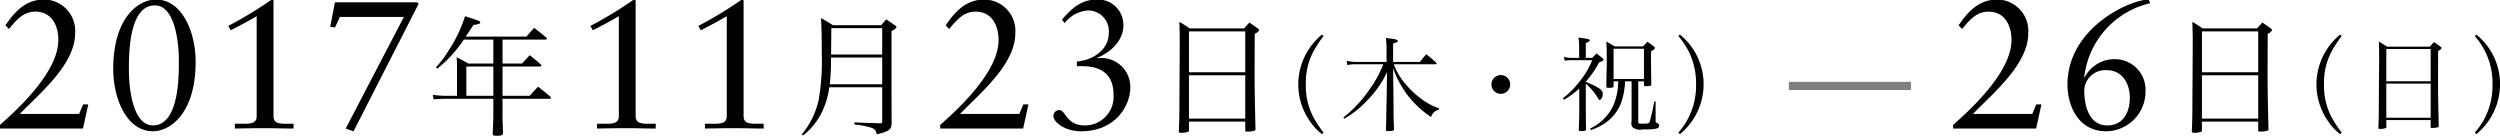<svg id="local_nagoya_term.svg" xmlns="http://www.w3.org/2000/svg" width="307.281" height="16.688" viewBox="0 0 307.281 16.688">
  <defs>
    <style>
      .cls-1, .cls-2 {
        fill-rule: evenodd;
      }

      .cls-2 {
        opacity: 0.5;
      }
    </style>
  </defs>
  <path id="_年_月_日_木_祝_のコピー" data-name="年月日（木・祝） のコピー" class="cls-1" d="M0.593,15.8h10.2l0.65-2.968H10.813L10.319,14H3.036c2.443-2.541,6.791-6.071,6.791-9.916A3.843,3.843,0,0,0,5.994-.056c-2.353,0-3.72,1.686-4.729,3.17l0.426,0.45C2.565,2.53,3.417,1.428,4.941,1.428c1.995,0,2.824,1.686,2.824,3.485,0,2.968-2.8,6.61-7.172,10.433V15.8ZM24.64,7.589c0-3.575-1.614-7.645-4.886-7.645-2.107,0-5.244,2.181-5.244,8.544,0,3.575,1.614,7.645,4.886,7.645C21.5,16.134,24.64,13.953,24.64,7.589Zm-2.062-.112c0,1.686.067,7.937-3.182,7.937-2.376,0-2.958-4.2-2.958-6.813,0-1.686-.067-7.937,3.182-7.937C22,0.664,22.578,4.869,22.578,7.477ZM34.21,0.034l-0.224-.09a47.482,47.482,0,0,1-5.334,3.238l0.291,0.54c1.076-.54,2.2-1.147,3.2-1.731V14.245c0,0.72-.381.967-1.457,0.967H29.459V15.8c1.21-.023,2.443-0.045,3.7-0.045,1.165,0,2.353.045,3.519,0.045V15.212H35.667c-1.076,0-1.457-.247-1.457-0.967V0.034Zm6.97,3.26,0.583,0.09,0.605-1.3h7.867L43.085,15.8l0.964,0.337,8-15.672-0.179-.18H41.762ZM62.362,4.867h5.277a0.152,0.152,0,0,0,.175-0.128,0.233,0.233,0,0,0-.08-0.128c-0.654-.544-0.845-0.688-1.483-1.184C65.837,3.876,65.71,4.02,65.3,4.5H57.834L58.791,3.06a2.66,2.66,0,0,0,.717-0.144A0.217,0.217,0,0,0,59.62,2.74c0-.128-0.1-0.176-1.865-0.752a17.056,17.056,0,0,1-2.136,4.4,11.182,11.182,0,0,1-1.435,1.871l0.159,0.176A15.381,15.381,0,0,0,57.6,4.867H61.23V7.81H58.137a13.128,13.128,0,0,0-1.419-.768,14.421,14.421,0,0,1,.048,1.647v3.087H55.4a9.863,9.863,0,0,1-1.61-.128l0.1,0.56c0.383-.032,1.084-0.064,1.514-0.064H61.23v2c0,0.512-.048,1.727-0.08,2.287,0.016,0.208.112,0.256,0.462,0.256,0.622,0,.781-0.064.813-0.32-0.064-1.7-.064-1.759-0.064-2.223v-2h5.771A0.162,0.162,0,0,0,68.308,12a0.268,0.268,0,0,0-.1-0.144c-0.606-.528-0.813-0.688-1.483-1.2-0.446.48-.59,0.624-1.02,1.12H62.362v-3.6h4.591a0.183,0.183,0,0,0,.191-0.128,0.234,0.234,0,0,0-.08-0.128C66.491,7.41,66.3,7.267,65.71,6.787c-0.415.448-.542,0.576-0.956,1.024H62.362V4.867ZM61.23,8.178v3.6H57.914v-3.6H61.23ZM78.722,0.034L78.5-.056a47.482,47.482,0,0,1-5.334,3.238l0.291,0.54c1.076-.54,2.2-1.147,3.2-1.731V14.245c0,0.72-.381.967-1.457,0.967H73.971V15.8c1.21-.023,2.443-0.045,3.7-0.045,1.165,0,2.353.045,3.519,0.045V15.212H80.179c-1.076,0-1.457-.247-1.457-0.967V0.034Zm13.268,0-0.224-.09a47.482,47.482,0,0,1-5.334,3.238l0.291,0.54c1.076-.54,2.2-1.147,3.2-1.731V14.245c0,0.72-.381.967-1.457,0.967H87.239V15.8c1.21-.023,2.443-0.045,3.7-0.045,1.165,0,2.353.045,3.519,0.045V15.212H93.447c-1.076,0-1.457-.247-1.457-0.967V0.034Zm17.037,10.687v4.222a0.152,0.152,0,0,1-.048.16,0.4,0.4,0,0,1-.144.064l-0.063-.016h-0.048c-1.69-.048-1.818-0.048-3.109-0.112V15.3a10.189,10.189,0,0,1,2.072.4,0.869,0.869,0,0,1,.654.816c1.562-.384,1.833-0.592,1.849-1.407-0.016-2.255-.016-2.255-0.016-4.75V3.8a1.072,1.072,0,0,0,.622-0.464,0.445,0.445,0,0,0-.239-0.24c-0.446-.32-0.574-0.416-1.036-0.72-0.192.208-.4,0.464-0.606,0.72h-5.946c-0.622-.4-0.829-0.512-1.467-0.88,0.064,0.912.1,2.319,0.1,4.51a27.746,27.746,0,0,1-.383,5.55,9.937,9.937,0,0,1-2.073,4.238l0.143,0.144a8.175,8.175,0,0,0,2.232-2.687,9.68,9.68,0,0,0,1-3.247h6.5Zm0-.368h-6.441a26.731,26.731,0,0,0,.143-3.279h6.3v3.279Zm0-3.647h-6.282c0.016-1.9.032-2.991,0.032-3.247h6.25V6.707Zm7.126,9.09h10.2L127,12.828h-0.627L125.88,14H118.6c2.443-2.541,6.79-6.071,6.79-9.916a3.843,3.843,0,0,0-3.832-4.137c-2.353,0-3.72,1.686-4.729,3.17l0.426,0.45c0.874-1.034,1.726-2.136,3.25-2.136,1.994,0,2.824,1.686,2.824,3.485,0,2.968-2.8,6.61-7.172,10.433V15.8Zm16.808-7.645c2.533-.157,4.5.607,4.5,3.508a3.509,3.509,0,0,1-3.541,3.755c-2.308,0-2.308-1.889-3.138-1.889a0.754,0.754,0,0,0-.717.72c0,0.72,1.345,1.889,3.407,1.889,4.281,0,6.051-3.193,6.051-5.374a3.561,3.561,0,0,0-4.056-3.6l-0.045-.045c1.7-.675,3.249-2.136,3.249-3.98a3.114,3.114,0,0,0-3.227-3.193c-1.95,0-3.093,1.057-4.325,2.473l0.336,0.427a3.919,3.919,0,0,1,2.824-1.551,2.535,2.535,0,0,1,2.6,2.743c0,2.136-2.017,3.373-3.922,3.53V8.151Zm12.607,2.89c-0.016,3.407-.016,3.631-0.08,5.07a0.191,0.191,0,0,0,.239.208,2.357,2.357,0,0,0,.957-0.144,0.173,0.173,0,0,0,.048-0.144V14.944h6.919v1.12c0,0.1.048,0.112,0.271,0.112a3.406,3.406,0,0,0,.861-0.112,0.187,0.187,0,0,0,.127-0.176V15.839c-0.08-3.183-.111-5.39-0.111-6.622l0.016-5.07a0.922,0.922,0,0,0,.542-0.448,0.346,0.346,0,0,0-.176-0.208c-0.43-.32-0.574-0.416-1.02-0.72-0.287.3-.367,0.4-0.654,0.72h-6.679c-0.543-.368-0.718-0.48-1.276-0.8,0.032,1.056.048,1.455,0.048,2.639Zm8.083-2.159h-6.919V3.86h6.919V8.882Zm0,0.368v5.326h-6.919V9.25h6.919Zm9.431-5a7.942,7.942,0,0,0-2.914,6.137,7.861,7.861,0,0,0,1.356,4.4,6.667,6.667,0,0,0,1.558,1.7l0.189-.189a14.5,14.5,0,0,1-1.257-1.916,8.283,8.283,0,0,1-.917-4.008,8.189,8.189,0,0,1,.917-4.02,14.491,14.491,0,0,1,1.257-1.916Zm8.74,3.365V5.333c0.415-.1.578-0.189,0.578-0.315,0-.151-0.238-0.2-1.47-0.353a10.924,10.924,0,0,1,.088,1.26V7.614h-3.881a5.565,5.565,0,0,1-1.018-.139L166.207,8a3.771,3.771,0,0,1,.955-0.1h3.454a13.48,13.48,0,0,1-1.582,2.936,15.7,15.7,0,0,1-3.317,3.6l0.114,0.151a11.351,11.351,0,0,0,2.65-2.079,12.492,12.492,0,0,0,2.6-3.655l-0.063,3.692c-0.012.378-.025,0.819-0.025,1.323l-0.012.5c0,0.668-.013.844-0.038,1.563,0,0.139.038,0.176,0.2,0.176,0.678,0,.754-0.025.791-0.239-0.05-1.273-.05-1.273-0.062-3.377L171.822,8.37a12.034,12.034,0,0,0,1.847,3.415,11.879,11.879,0,0,0,2.826,2.6,1.261,1.261,0,0,1,.98-0.907V13.323a8.325,8.325,0,0,1-1.394-.643,10.684,10.684,0,0,1-2.613-2.218A7.744,7.744,0,0,1,171.91,7.9h5.138a0.124,0.124,0,0,0,.126-0.1,0.234,0.234,0,0,0-.076-0.126c-0.515-.454-0.666-0.592-1.193-1.008a11.544,11.544,0,0,0-.779.945h-3.3Zm13.25,1.613a1.153,1.153,0,1,0,1.143,1.147A1.152,1.152,0,0,0,185.072,9.227ZM201.136,10v4.9a0.9,0.9,0,0,0,.113.731,1.47,1.47,0,0,0,1.243.277c1.633,0,2.035-.088,2.035-0.466a0.3,0.3,0,0,0-.175-0.277c-0.264-.113-0.264-0.113-0.264-0.479V12.478h-0.176a21.546,21.546,0,0,1-.54,2.445c-0.076.239-.2,0.277-0.817,0.277-0.578,0-.6-0.013-0.6-0.3V10h0.7v0.466c0,0.1.05,0.126,0.238,0.126,0.541,0,.666-0.038.666-0.214l-0.038-2.483V7.135c0-.239,0-0.479.013-0.857a0.734,0.734,0,0,0,.477-0.378,0.45,0.45,0,0,0-.15-0.2c-0.327-.252-0.427-0.328-0.779-0.567l-0.54.567h-3.5a10.213,10.213,0,0,0-1.017-.592c0.05,0.529.062,1.021,0.062,2.9,0,0.063,0,.139-0.012.277-0.038,1.727-.038,1.727-0.038,2.382,0,0.1.063,0.126,0.289,0.126,0.452,0,.578-0.038.6-0.189V10h0.565a7.622,7.622,0,0,1-.6,2.962,5.811,5.811,0,0,1-2.839,2.823l0.088,0.2a7.469,7.469,0,0,0,1.583-.756,5.28,5.28,0,0,0,2.123-2.583,9.018,9.018,0,0,0,.49-2.647h0.8Zm-2.211-4.008h3.731V9.706h-3.731V5.988Zm-3.417,4.045a12.1,12.1,0,0,0,1.646-2.382c0.389-.113.54-0.2,0.54-0.315a0.35,0.35,0,0,0-.151-0.2c-0.3-.252-0.4-0.328-0.728-0.58-0.214.239-.277,0.315-0.515,0.555h-0.792V5.257a0.621,0.621,0,0,0,.5-0.29c0-.139-0.176-0.189-1.407-0.353a6.222,6.222,0,0,1,.088.958V7.11H193.7a3.031,3.031,0,0,1-.879-0.126l0.088,0.479A4.193,4.193,0,0,1,193.7,7.4h2.6a10.1,10.1,0,0,1-1.508,2.558,11.512,11.512,0,0,1-2.11,2.13l0.138,0.176a10.3,10.3,0,0,0,1.884-1.386V13.31c0,1.122-.025,1.916-0.062,2.684,0.025,0.088.075,0.114,0.263,0.114,0.478,0,.616-0.038.628-0.189l-0.025-2.558V10.286a6.994,6.994,0,0,1,1.483,1.764c0.138,0.214.175,0.252,0.251,0.252a0.84,0.84,0,0,0,.339-0.807c0-.34-0.214-0.542-0.98-0.945-0.339-.176-0.49-0.239-1.093-0.5V10.033Zm11.567,6.453a7.942,7.942,0,0,0,2.914-6.137,7.829,7.829,0,0,0-2.914-6.1l-0.189.189a8.659,8.659,0,0,1,2.174,5.936,8.65,8.65,0,0,1-2.174,5.923Z" transform="translate(-0.594)"/>
  <path id="_日_日_のコピー" data-name="日（日） のコピー" class="cls-1" d="M240.66,15.8h10.2l0.65-2.968H250.88L250.386,14H243.1c2.443-2.541,6.79-6.071,6.79-9.916a3.843,3.843,0,0,0-3.832-4.137c-2.353,0-3.72,1.686-4.729,3.17l0.426,0.45c0.874-1.034,1.726-2.136,3.25-2.136,1.994,0,2.824,1.686,2.824,3.485,0,2.968-2.8,6.61-7.172,10.433V15.8ZM264.685-.056c-2.309.022-9.973,3.485-9.973,10.455,0,2.743,1.434,5.734,4.729,5.734a4.874,4.874,0,0,0,4.863-4.924,3.758,3.758,0,0,0-3.743-3.935,4.1,4.1,0,0,0-3.743,2.248l-0.044-.045A10.533,10.533,0,0,1,264.887.394Zm-2.309,12.074c0,1.754-.806,3.4-2.756,3.4-2.174,0-2.846-2.226-2.846-4.362a2.587,2.587,0,0,1,2.779-2.428C261.458,8.624,262.376,10.288,262.376,12.019Zm7.7-.978c-0.016,3.407-.016,3.631-0.08,5.07a0.191,0.191,0,0,0,.239.208,2.357,2.357,0,0,0,.957-0.144,0.173,0.173,0,0,0,.048-0.144V14.944h6.919v1.12c0,0.1.048,0.112,0.271,0.112a3.406,3.406,0,0,0,.861-0.112,0.187,0.187,0,0,0,.127-0.176V15.839c-0.08-3.183-.111-5.39-0.111-6.622l0.015-5.07a0.918,0.918,0,0,0,.542-0.448,0.343,0.343,0,0,0-.175-0.208c-0.43-.32-0.574-0.416-1.02-0.72-0.287.3-.367,0.4-0.654,0.72h-6.68c-0.542-.368-0.717-0.48-1.275-0.8,0.032,1.056.048,1.455,0.048,2.639Zm8.083-2.159h-6.919V3.86h6.919V8.882Zm0,0.368v5.326h-6.919V9.25h6.919Zm10.069-5a7.939,7.939,0,0,0-2.914,6.137,7.854,7.854,0,0,0,1.356,4.4,6.667,6.667,0,0,0,1.558,1.7l0.188-.189a14.476,14.476,0,0,1-1.256-1.916,8.283,8.283,0,0,1-.917-4.008,8.189,8.189,0,0,1,.917-4.02,14.472,14.472,0,0,1,1.256-1.916Zm4.758,7.436c-0.012,2.684-.012,2.861-0.063,3.995a0.151,0.151,0,0,0,.189.164,1.862,1.862,0,0,0,.754-0.113,0.137,0.137,0,0,0,.037-0.113V14.759h5.452v0.882c0,0.076.038,0.088,0.213,0.088a2.687,2.687,0,0,0,.679-0.088,0.147,0.147,0,0,0,.1-0.139V15.465c-0.063-2.508-.088-4.247-0.088-5.217l0.013-4A0.725,0.725,0,0,0,300.7,5.9a0.274,0.274,0,0,0-.138-0.164c-0.339-.252-0.452-0.328-0.8-0.567-0.226.239-.289,0.315-0.515,0.567h-5.263c-0.428-.29-0.566-0.378-1-0.63,0.025,0.832.037,1.147,0.037,2.079Zm6.369-1.7H293.9V6.026h5.452V9.983Zm0,0.29v4.2H293.9v-4.2h5.452Zm5.612,6.213a7.943,7.943,0,0,0,2.915-6.137,7.827,7.827,0,0,0-2.915-6.1l-0.188.189a8.662,8.662,0,0,1,2.173,5.936,8.653,8.653,0,0,1-2.173,5.923Z" transform="translate(-0.594)"/>
  <path id="line" class="cls-2" d="M220.47,11.063v-1h15v1h-15Z" transform="translate(-0.594)"/>
</svg>
